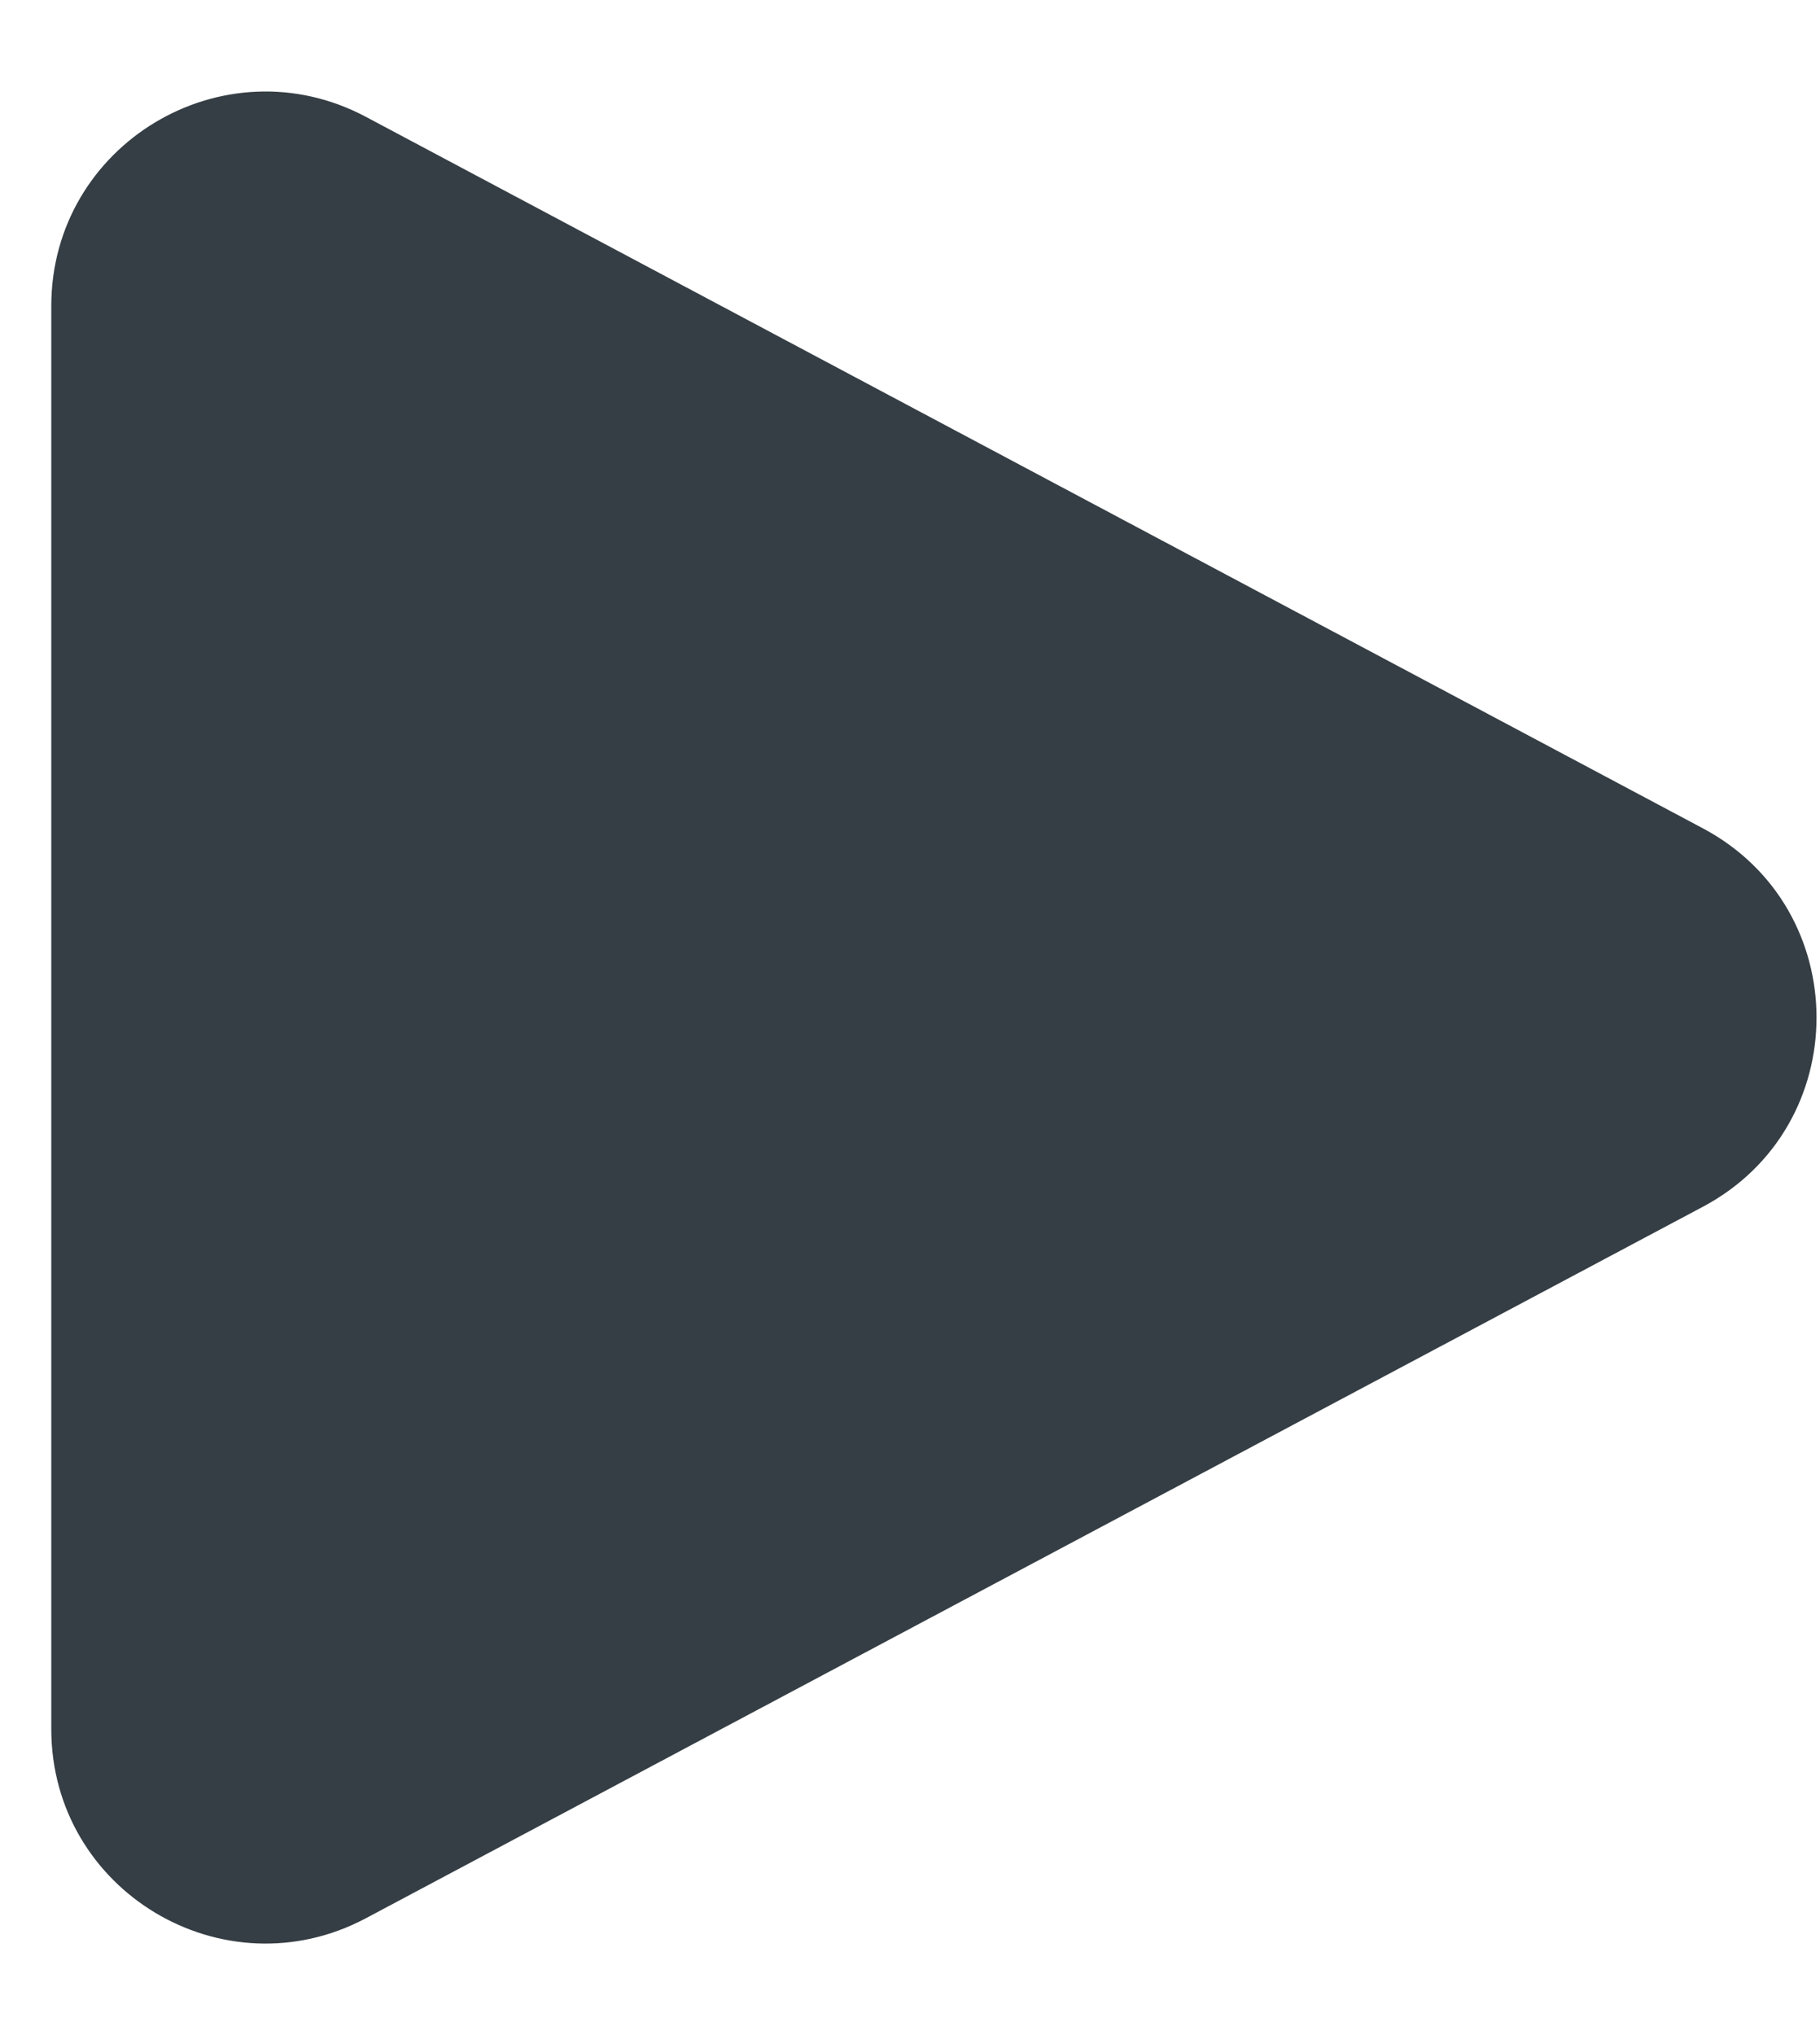 <svg width="17" height="19" viewBox="0 0 17 19" fill="none" xmlns="http://www.w3.org/2000/svg">
<path d="M15.907 7.734C17.321 8.487 17.321 10.514 15.907 11.266L3.418 17.909C2.086 18.617 0.479 17.652 0.479 16.143L0.479 2.857C0.479 1.348 2.086 0.383 3.418 1.091L15.907 7.734Z" fill="#353E44"/>
</svg>
